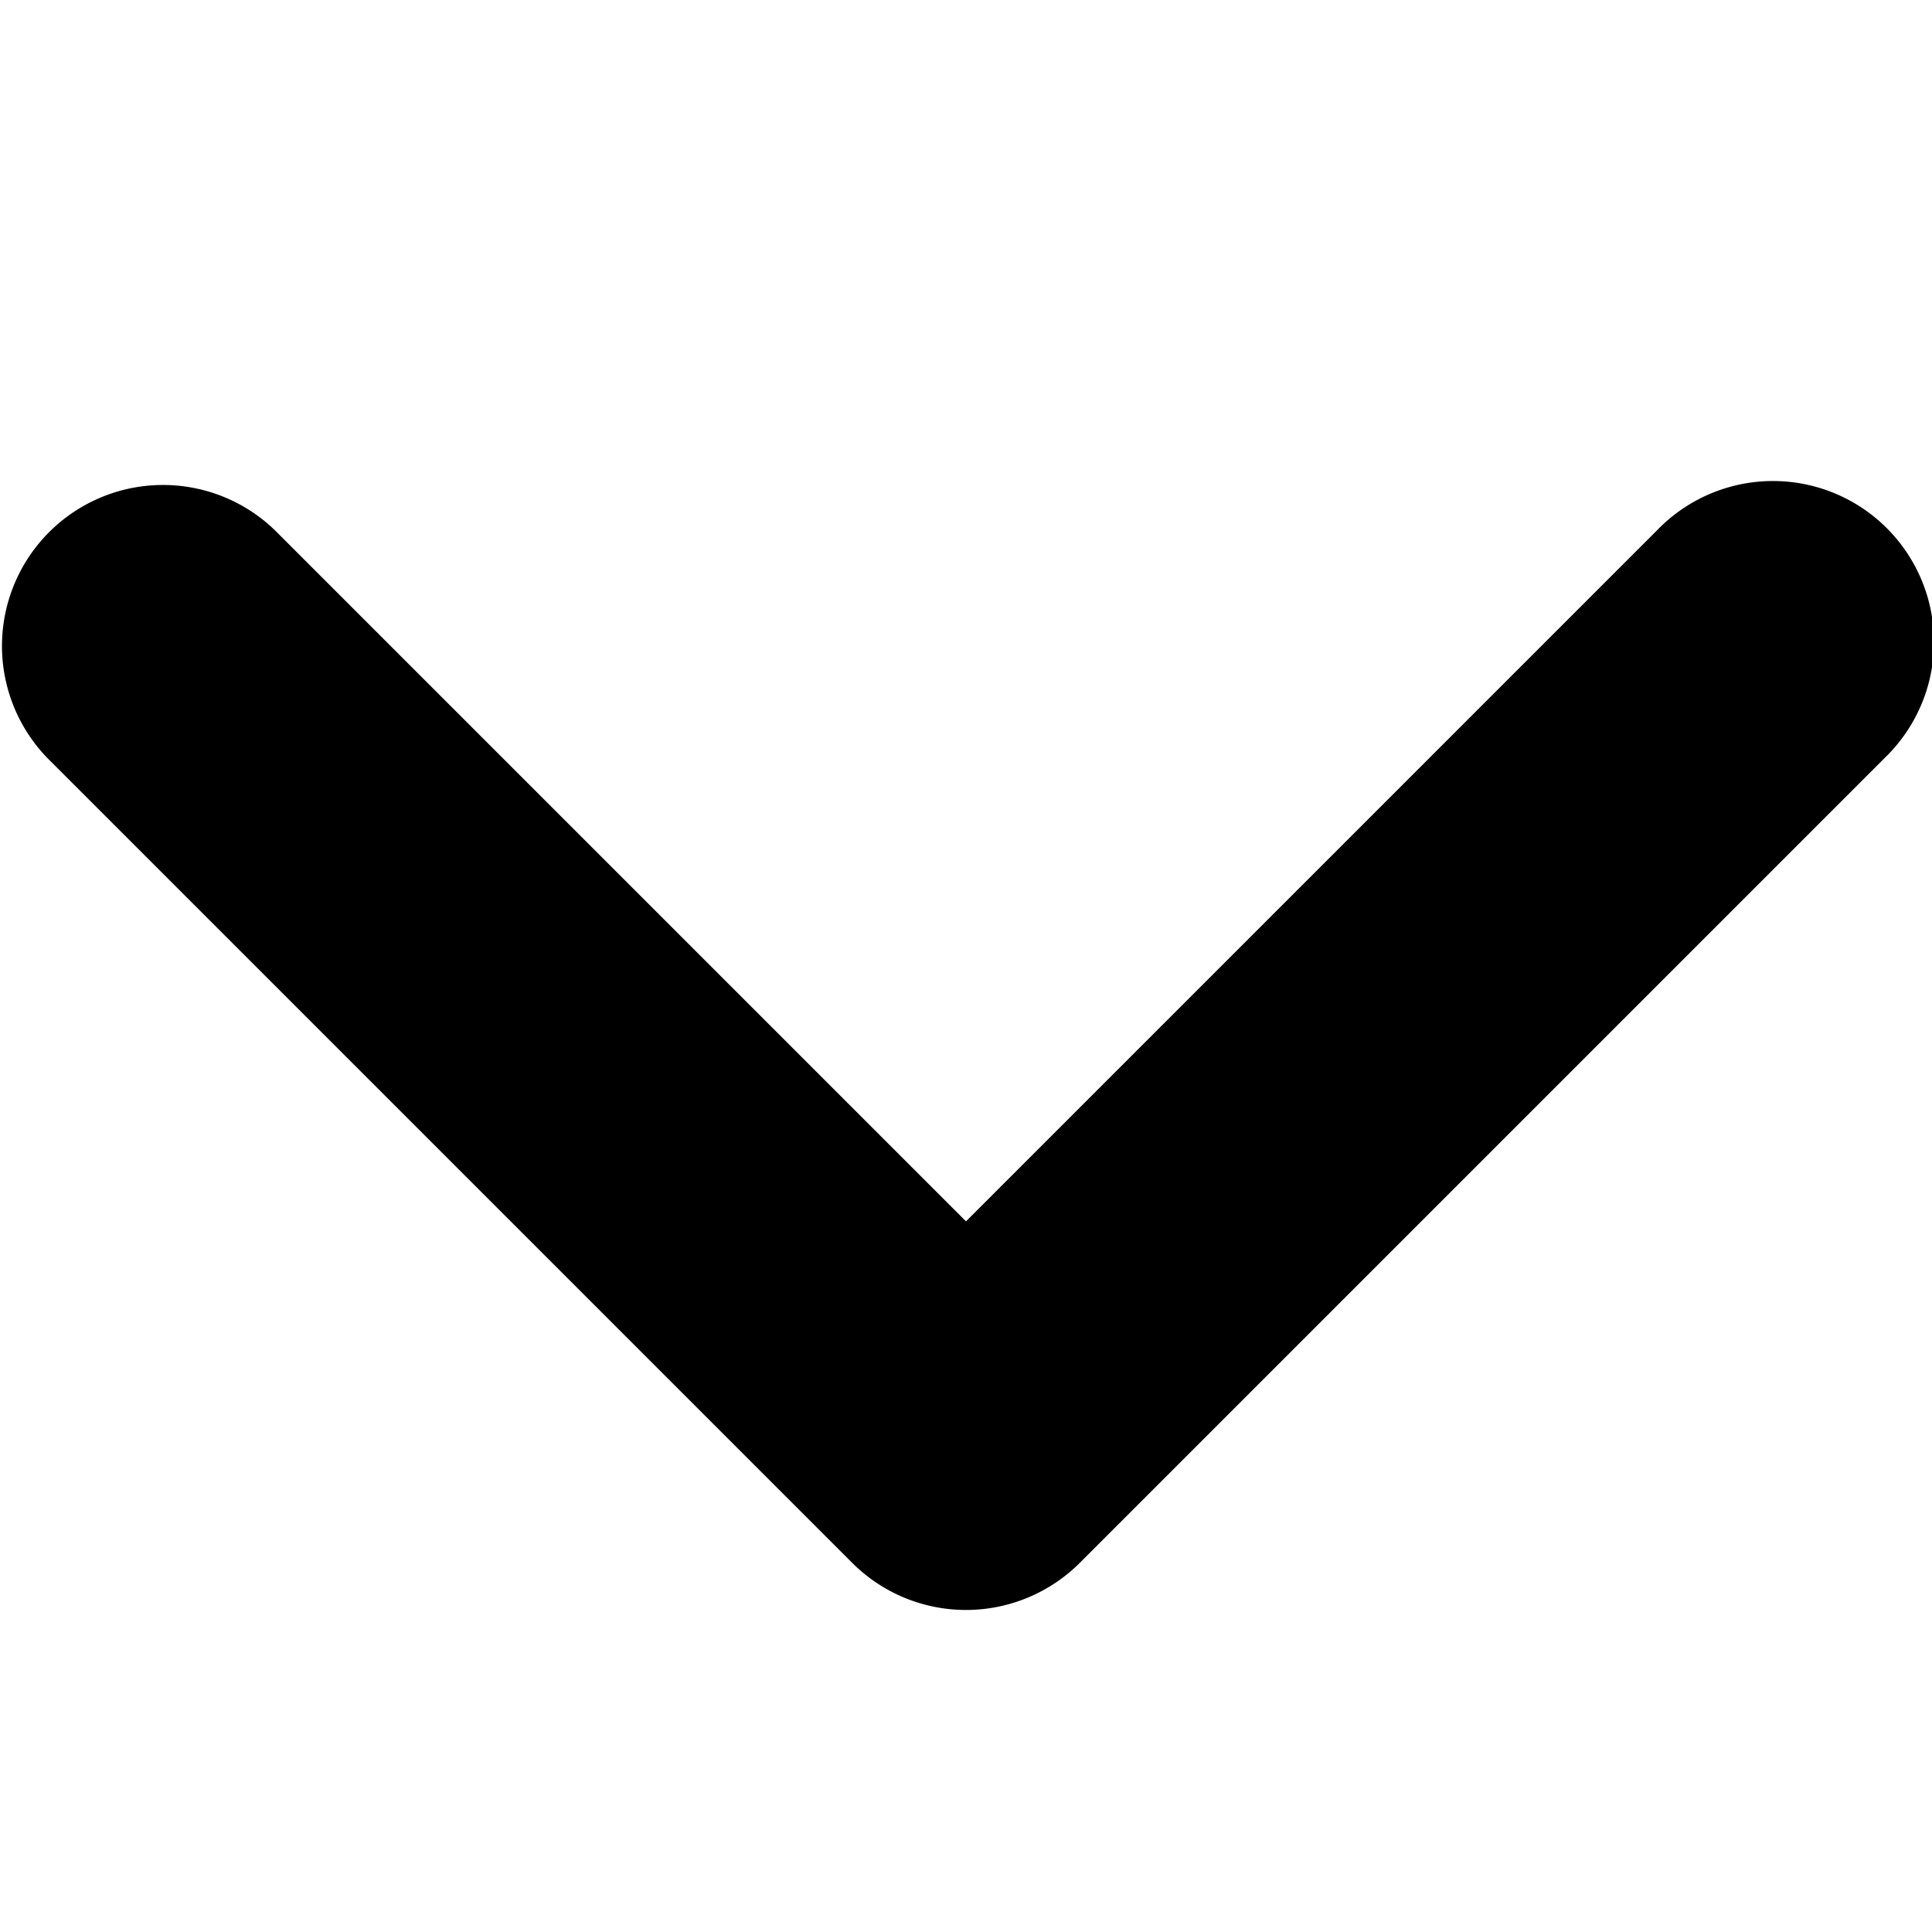 <svg xmlns='http://www.w3.org/2000/svg' width='12' height='12' viewBox='0 0 12 12'><g fill='currentColor'><path d='M10.293,3.293,6,7.586,1.707,3.293A1,1,0,0,0,.293,4.707l5,5a1,1,0,0,0,1.414,0l5-5a1,1,0,1,0-1.414-1.414Z' fill='currentColor'></path></g></svg>